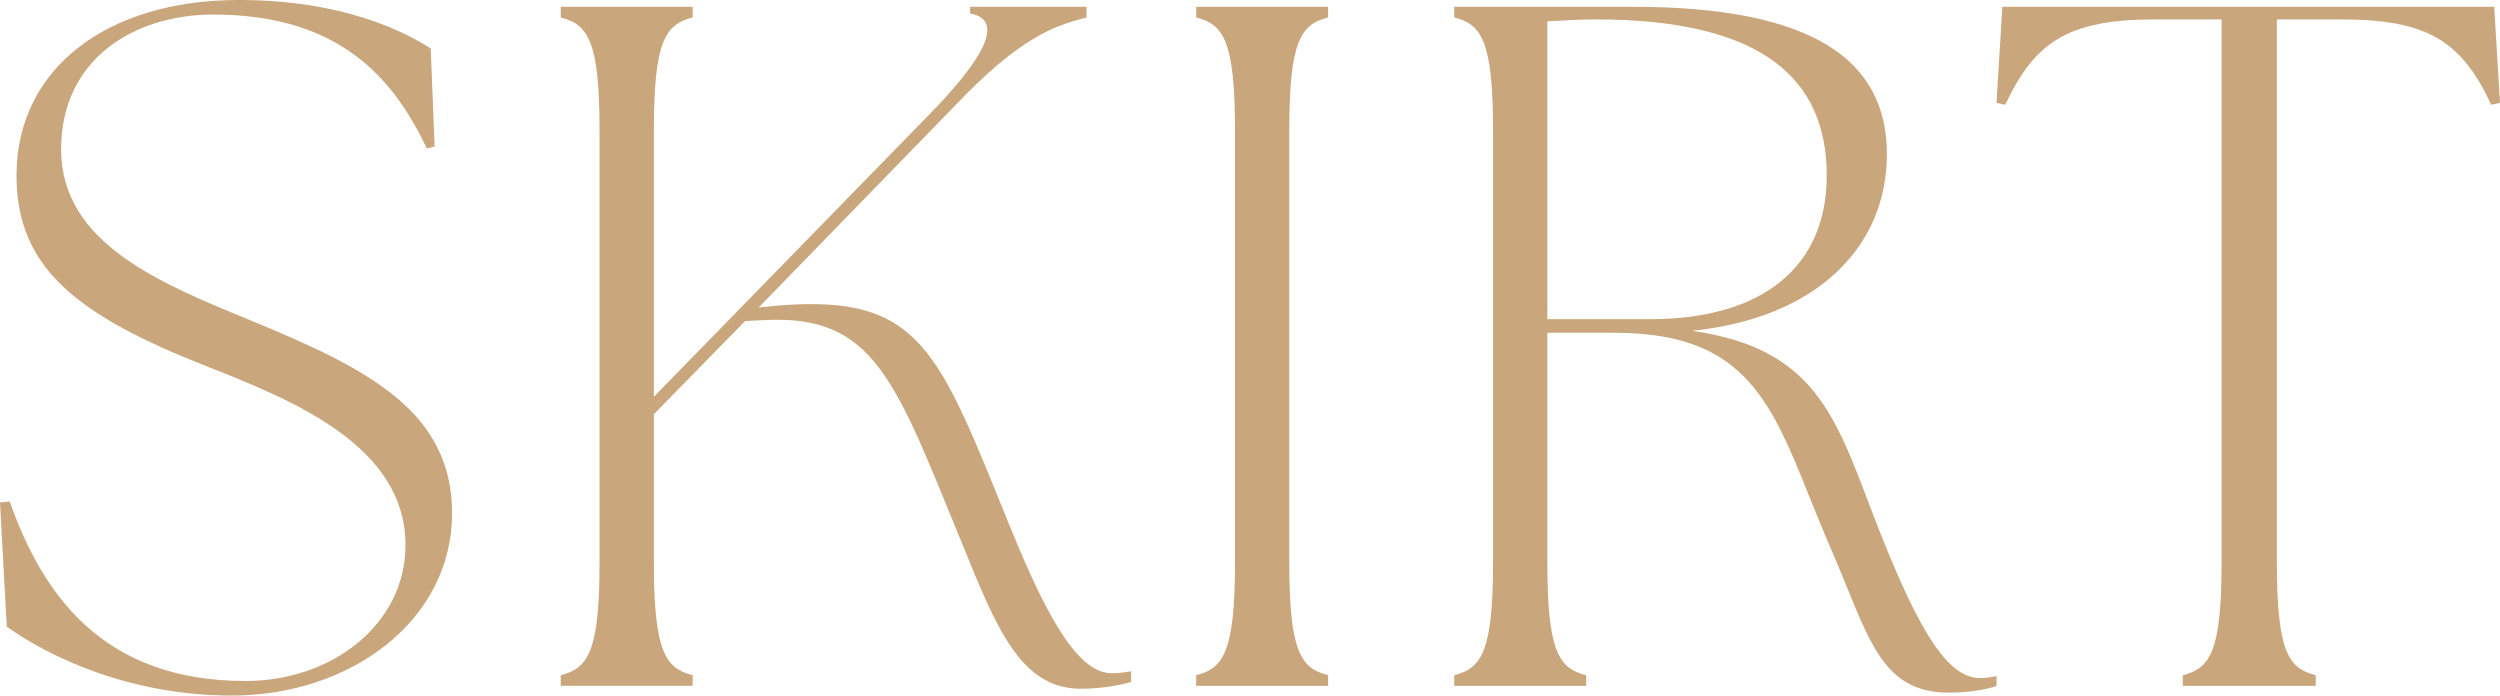 <?xml version="1.0" encoding="UTF-8"?><svg id="_イヤー_2" xmlns="http://www.w3.org/2000/svg" viewBox="0 0 231.925 64.527"><defs><style>.cls-1{fill:#c9a67b;}</style></defs><g id="design"><g><path class="cls-1" d="M.63,58.137l-.63-11.52,.9-.09c3.06,8.64,8.64,16.649,21.869,16.649,8.189,0,14.849-5.399,14.849-12.6,0-9.18-10.35-13.409-18.359-16.559C7.109,29.248,1.53,24.839,1.53,16.289,1.53,6.39,9.899,0,22.139,0c9.9,0,15.57,3.06,17.819,4.499l.36,9.09-.72,.181C36.629,7.56,31.769,1.35,19.799,1.35,12.42,1.35,5.67,5.489,5.67,13.859c0,8.819,9.449,12.509,17.729,15.929,10.709,4.41,18.539,8.37,18.539,17.819,0,9.99-9.45,16.92-20.43,16.92-9.629,0-17.099-3.69-20.879-6.391Z"/><path class="cls-1" d="M52.02,62.637c2.52-.63,3.6-2.16,3.6-10.439V12.059c0-8.279-1.08-9.809-3.6-10.439V.63h12.239v.989c-2.521,.631-3.6,2.16-3.6,10.439v24.75l25.379-26.01c5.669-5.76,7.02-8.999,3.96-9.539V.63h10.799v.989c-2.25,.631-5.399,1.26-11.249,7.2l-19.17,19.709,1.801-.18c13.319-1.08,14.849,4.14,21.599,20.699,3.689,9.089,6.479,13.409,9.359,13.409,.63,0,1.261-.09,1.8-.18v.989c-.899,.271-2.699,.63-4.68,.63-5.579,0-7.829-5.669-10.979-13.409-6.209-15.119-8.1-21.329-18.359-20.789l-1.8,.09-8.459,8.64v13.77c0,8.279,1.079,9.81,3.6,10.439v.99h-12.239v-.99Z"/><path class="cls-1" d="M110.969,62.637c2.52-.63,3.6-2.16,3.6-10.439V12.059c0-8.279-1.08-9.809-3.6-10.439V.63h12.239v.989c-2.521,.631-3.6,2.16-3.6,10.439V52.197c0,8.279,1.079,9.81,3.6,10.439v.99h-12.239v-.99Z"/><path class="cls-1" d="M169.826,50.848c-5.04-11.609-6.119-19.979-20.069-19.979h-6.209v21.329c0,8.279,1.079,9.81,3.6,10.439v.99h-12.239v-.99c2.52-.63,3.6-2.16,3.6-10.439V12.059c0-8.279-1.08-9.809-3.6-10.439V.63h16.559c16.739,0,23.579,4.949,23.579,13.679,0,8.64-6.569,15.21-18.089,16.38,12.06,1.71,13.499,8.64,17.459,18.719,3.78,9.54,6.39,13.5,9.27,13.5,.54,0,.99-.09,1.53-.181v.9c-.63,.27-2.43,.63-4.41,.63-6.479,0-7.47-5.31-10.979-13.409Zm-.359-34.559c0-8.82-5.76-14.489-21.42-14.489-1.439,0-2.88,.09-4.499,.18V29.608h9.539c10.439,0,16.38-4.86,16.38-13.319Z"/><path class="cls-1" d="M202.496,62.637c2.52-.63,3.6-2.16,3.6-10.439V1.8h-6.21c-8.1,0-11.159,2.159-13.859,7.919l-.81-.18,.54-8.909h45.628l.54,8.909-.81,.18c-2.7-5.76-5.76-7.919-13.859-7.919h-6.03V52.197c0,8.279,1.08,9.81,3.6,10.439v.99h-12.329v-.99Z"/></g></g></svg>